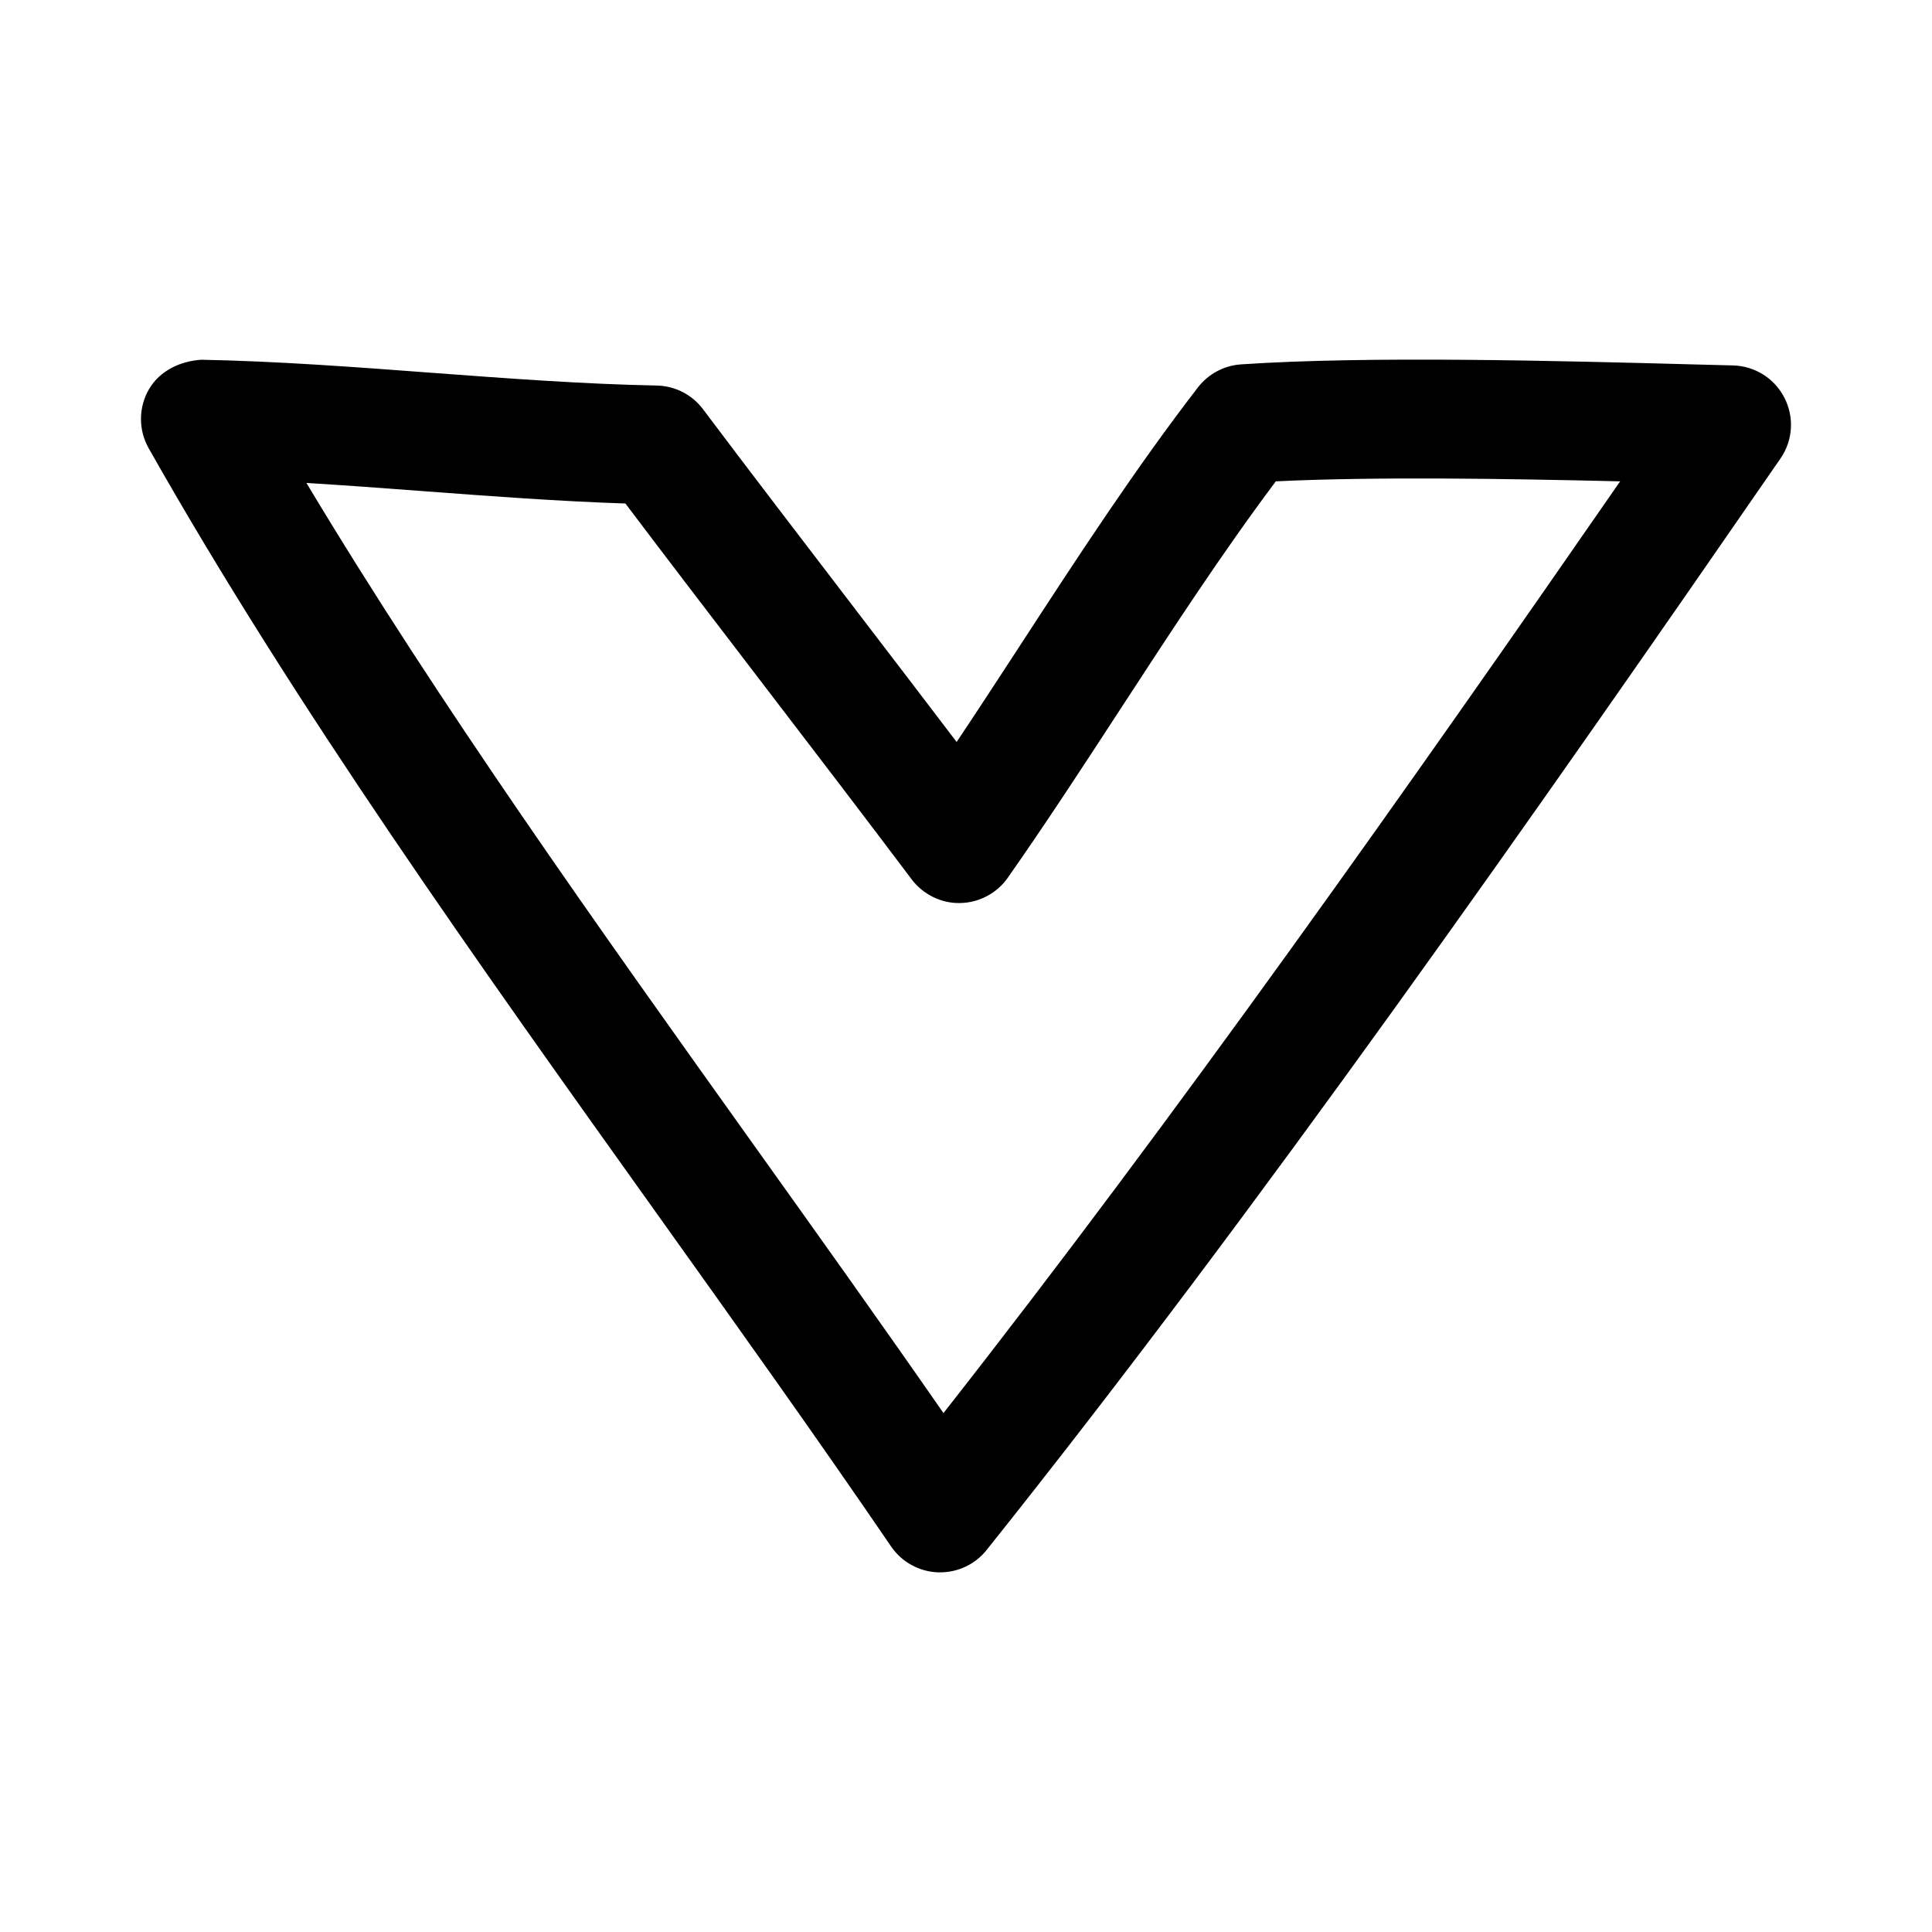 <?xml version="1.0" encoding="UTF-8"?>
<!-- Uploaded to: SVG Repo, www.svgrepo.com, Generator: SVG Repo Mixer Tools -->
<svg fill="#000000" width="800px" height="800px" version="1.1" viewBox="144 144 512 512" xmlns="http://www.w3.org/2000/svg">
 <path d="m616.9 249.44c-2.613-5.164-7.856-8.453-13.633-8.598l-9.715-0.25c-36.684-0.977-86.938-2.312-120.65-0.031-4.504 0.301-8.66 2.519-11.43 6.094-16.688 21.633-32.102 45.297-46.996 68.172-5.637 8.66-11.273 17.301-16.957 25.805-8.535-11.227-17.711-23.223-26.891-35.219-14.234-18.609-28.496-37.219-40.305-52.945-2.914-3.891-7.445-6.203-12.297-6.297-19.207-0.363-39.691-1.891-59.496-3.371-20.199-1.512-41.094-3.086-61.148-3.465-5.496 0.332-10.926 2.832-13.824 7.684-2.863 4.816-2.941 10.863-0.156 15.773 38.746 68.52 87.586 136.89 134.82 203.04 21.711 30.418 42.227 59.133 61.922 87.992 2.816 4.125 7.43 6.676 12.422 6.863h0.598c4.769 0 9.305-2.172 12.297-5.918 72.547-90.844 146.64-196.94 210.39-289.27 3.277-4.738 3.688-10.91 1.055-16.059zm-222.87 269.04c-16.375-23.586-33.504-47.578-50.191-70.941-41.012-57.434-83.27-116.6-118.63-175.55 10.328 0.629 20.75 1.402 30.984 2.172 17.664 1.324 35.848 2.691 53.547 3.273 10.879 14.422 23.395 30.766 35.895 47.105 14.121 18.438 28.23 36.887 39.957 52.492 3.023 4.031 7.965 6.422 12.848 6.281 5.039-0.078 9.746-2.582 12.641-6.707 10.109-14.422 19.934-29.488 29.789-44.617 13.242-20.324 26.891-41.281 41.234-60.426 26.23-1.273 61.102-0.723 91.254 0-55.543 80.215-117.83 168.57-179.32 246.91z"/>
</svg>